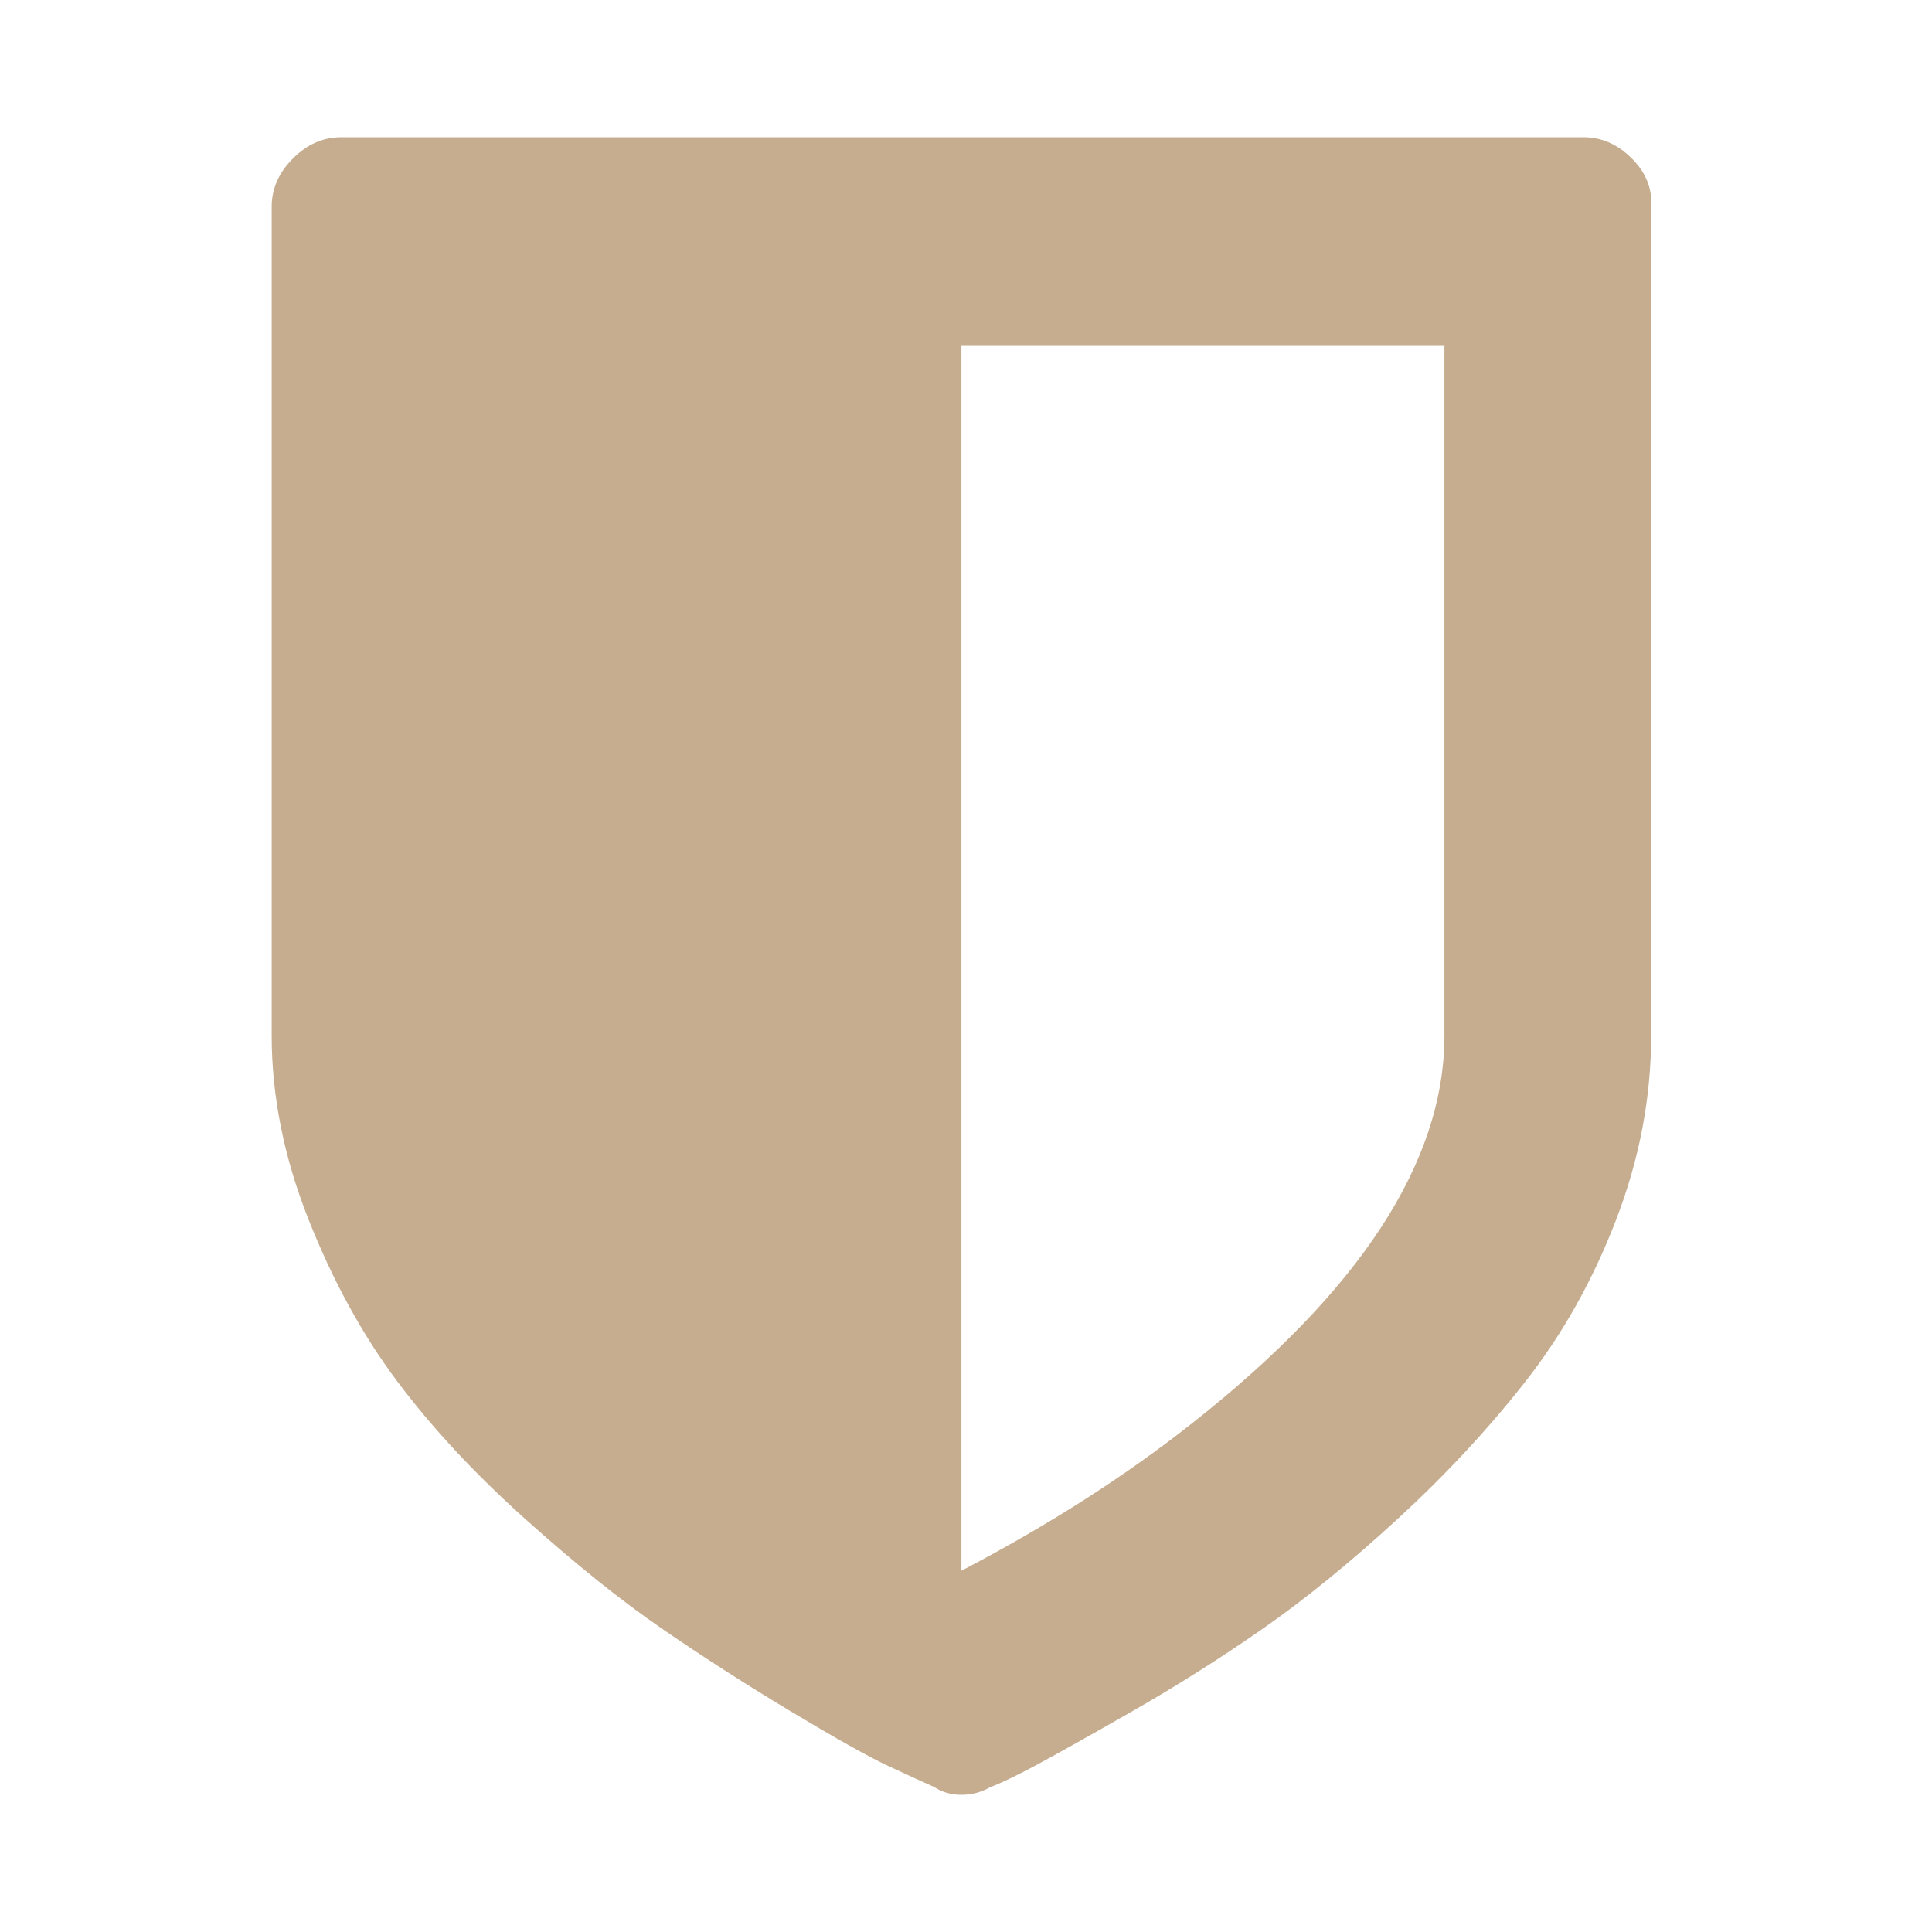 <?xml version="1.0" ?><svg version="1.1" xmlns="http://www.w3.org/2000/svg" width="250" height="250" viewBox="0 0 23 32">
<path style="fill:#c6ad8f" d="M19.424 17.152v-11.424h-8v20.288q2.144-1.12 3.808-2.432 4.192-3.296 4.192-6.432zM22.848 3.424v13.728q0 1.536-0.576 3.040t-1.504 2.688-2.112 2.272-2.24 1.824-2.176 1.376-1.6 0.896-0.736 0.352q-0.224 0.128-0.48 0.128t-0.448-0.128q-0.288-0.128-0.768-0.352t-1.6-0.896-2.144-1.376-2.272-1.824-2.112-2.272-1.472-2.688-0.608-3.040v-13.728q0-0.448 0.352-0.8t0.8-0.352h20.576q0.448 0 0.8 0.352t0.32 0.8z"></path>
</svg>